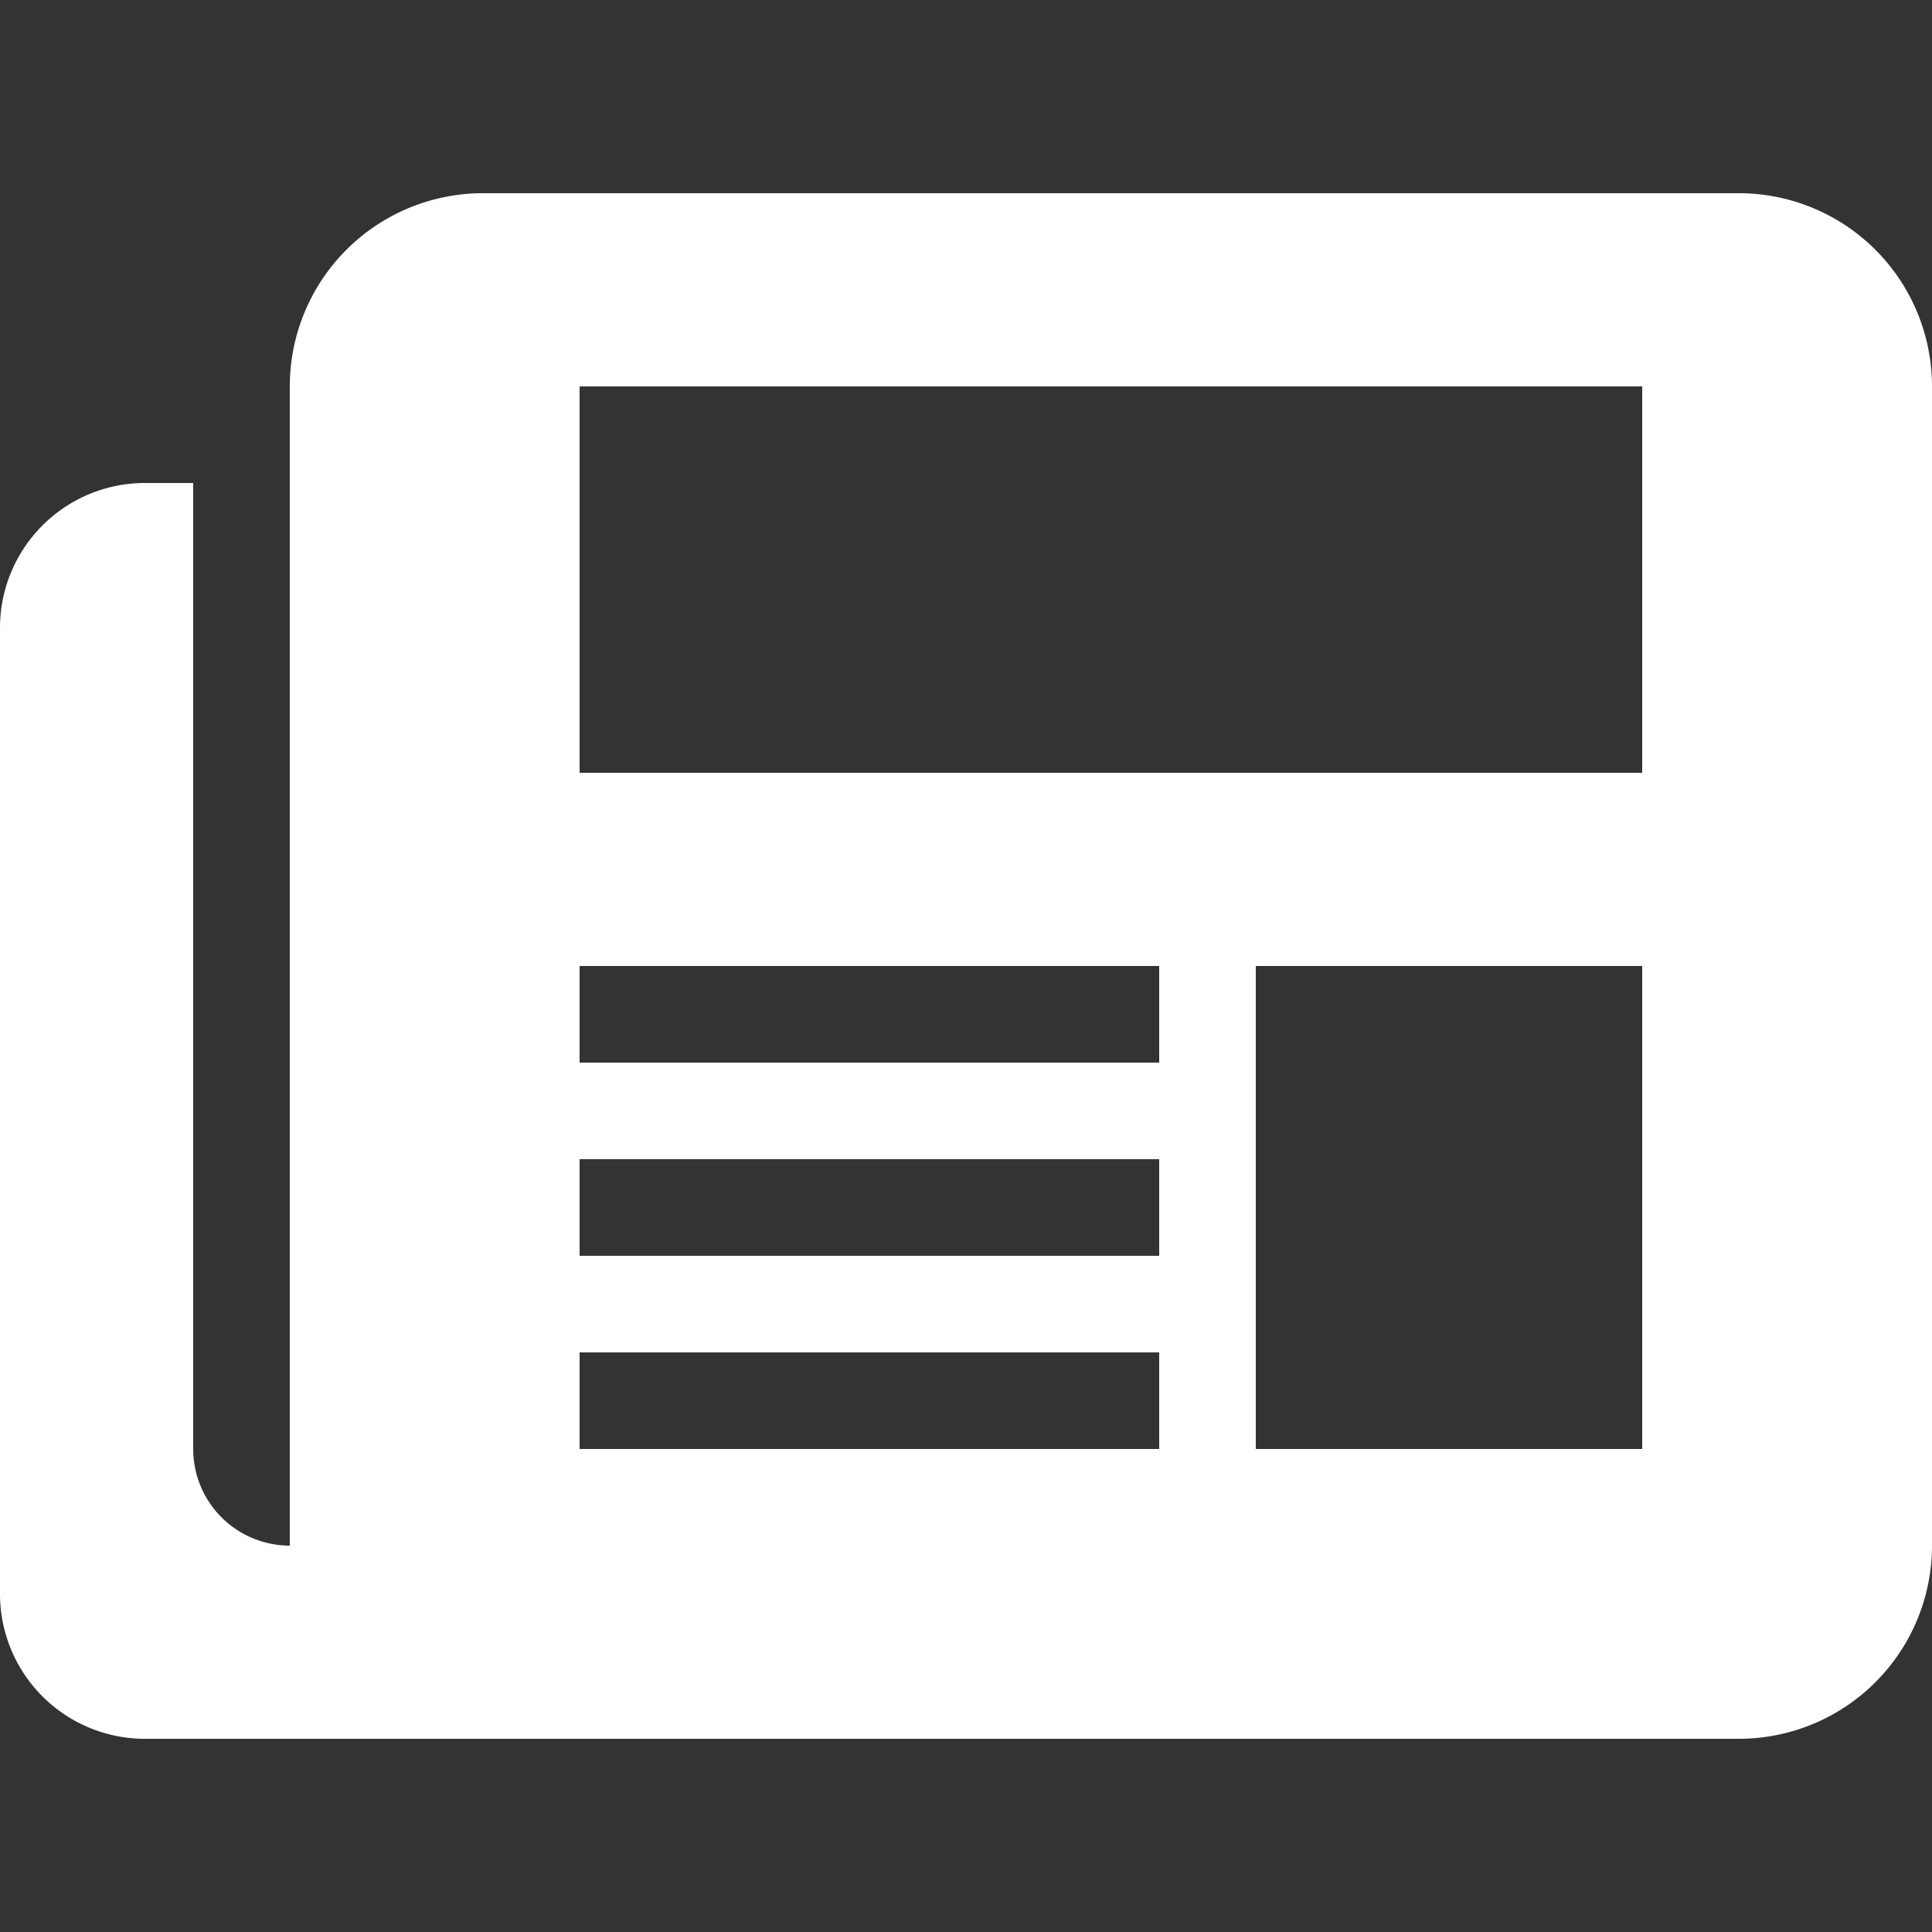 <?xml version="1.0" encoding="UTF-8"?><svg xmlns="http://www.w3.org/2000/svg" width="20" height="20" viewBox="0 0 20 20"><rect x="0" y="0" width="20" height="20" fill="#333333" stroke="none"/><title>newspaper</title><path fill="#fff" d="M18 2H5a2 2 0 0 0-2 2v12a1 1 0 0 1-1-1V5h-.5A1.5 1.5 0 0 0 0 6.5v10A1.5 1.5 0 0 0 1.5 18H18a2 2 0 0 0 2-2V4a2 2 0 0 0-2-2zm-6 13H6v-1h6zm0-2H6v-1h6zm0-2H6v-1h6zm5 4h-4v-5h4zm0-7H6V4h11z"/></svg>